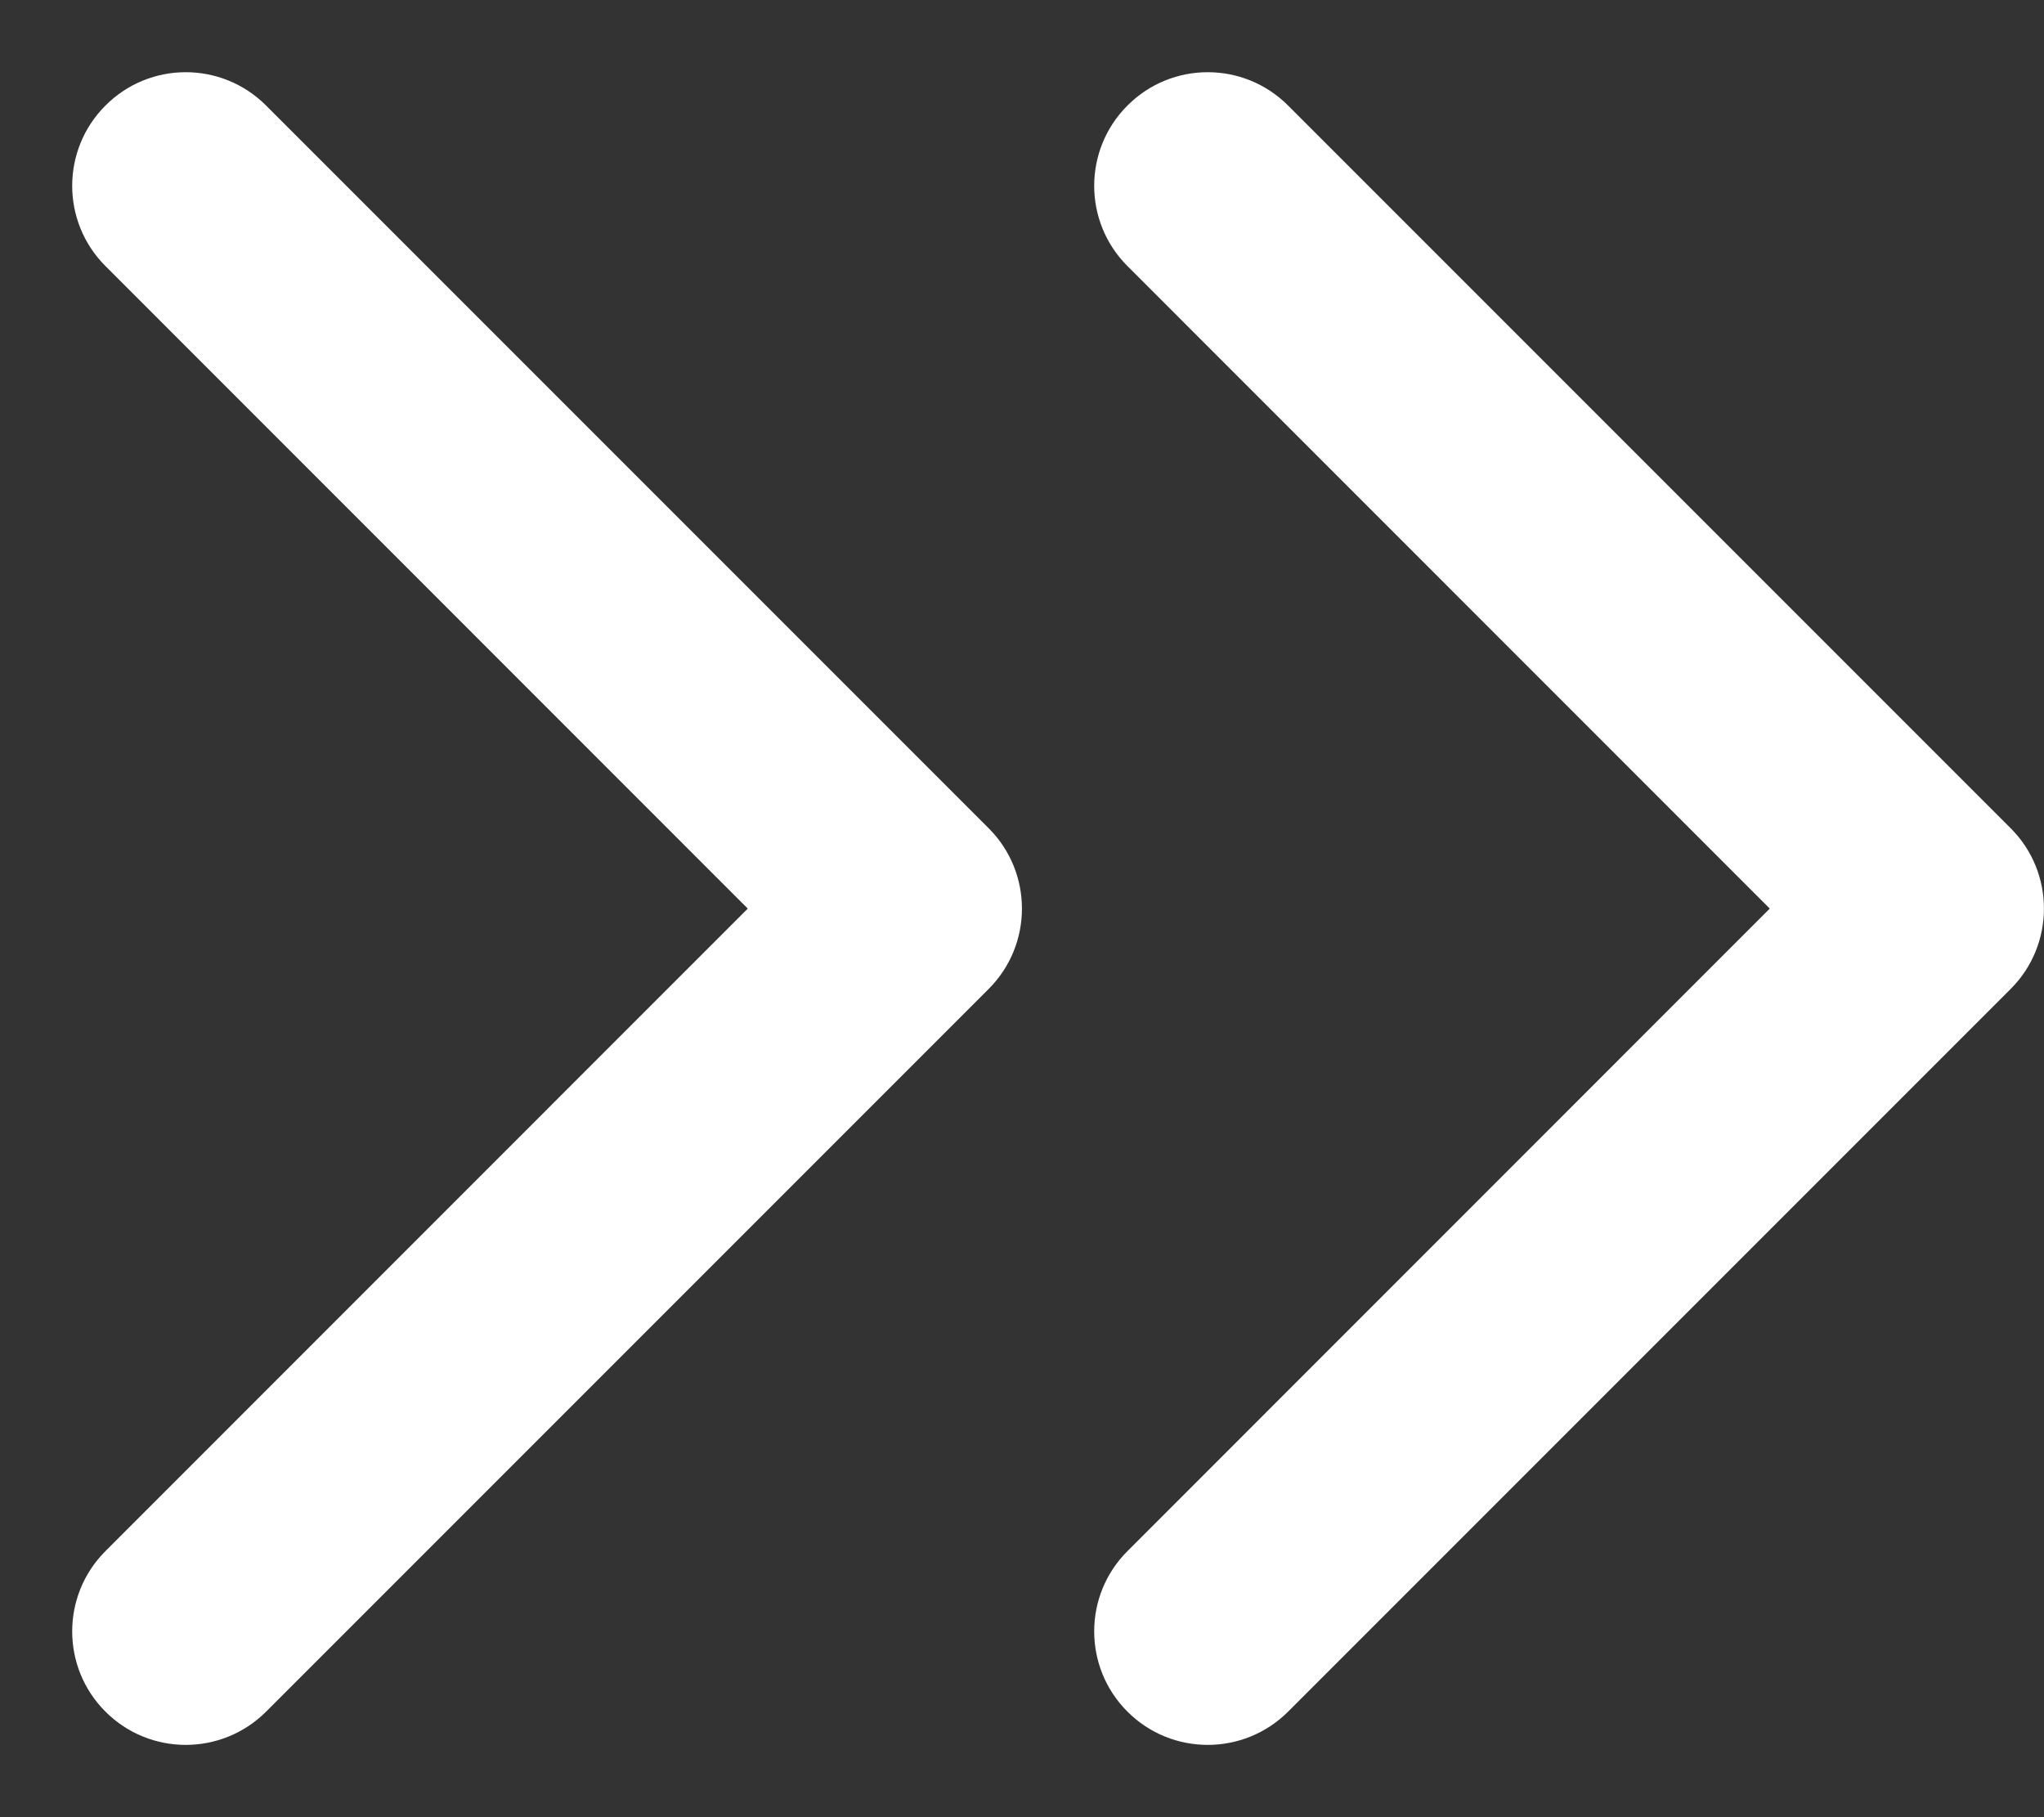 <?xml version="1.0" encoding="UTF-8"?> <svg xmlns="http://www.w3.org/2000/svg" width="18" height="16" viewBox="0 0 18 16" fill="none"><rect x="0" y="0" width="18" height="16" fill="#333333" stroke="none"/><path fill-rule="evenodd" clip-rule="evenodd" d="M11.343 0.929L17.707 7.293C18.097 7.683 18.097 8.317 17.707 8.707L11.343 15.071C10.952 15.461 10.319 15.461 9.929 15.071C9.538 14.681 9.538 14.047 9.929 13.657L15.585 8L9.929 2.343C9.538 1.953 9.538 1.319 9.929 0.929C10.319 0.538 10.952 0.538 11.343 0.929Z" fill="white"></path><path fill-rule="evenodd" clip-rule="evenodd" d="M2.343 0.929L8.707 7.293C9.097 7.683 9.097 8.317 8.707 8.707L2.343 15.071C1.952 15.461 1.319 15.461 0.929 15.071C0.538 14.681 0.538 14.047 0.929 13.657L6.585 8L0.929 2.343C0.538 1.953 0.538 1.319 0.929 0.929C1.319 0.538 1.952 0.538 2.343 0.929Z" fill="white"></path></svg> 